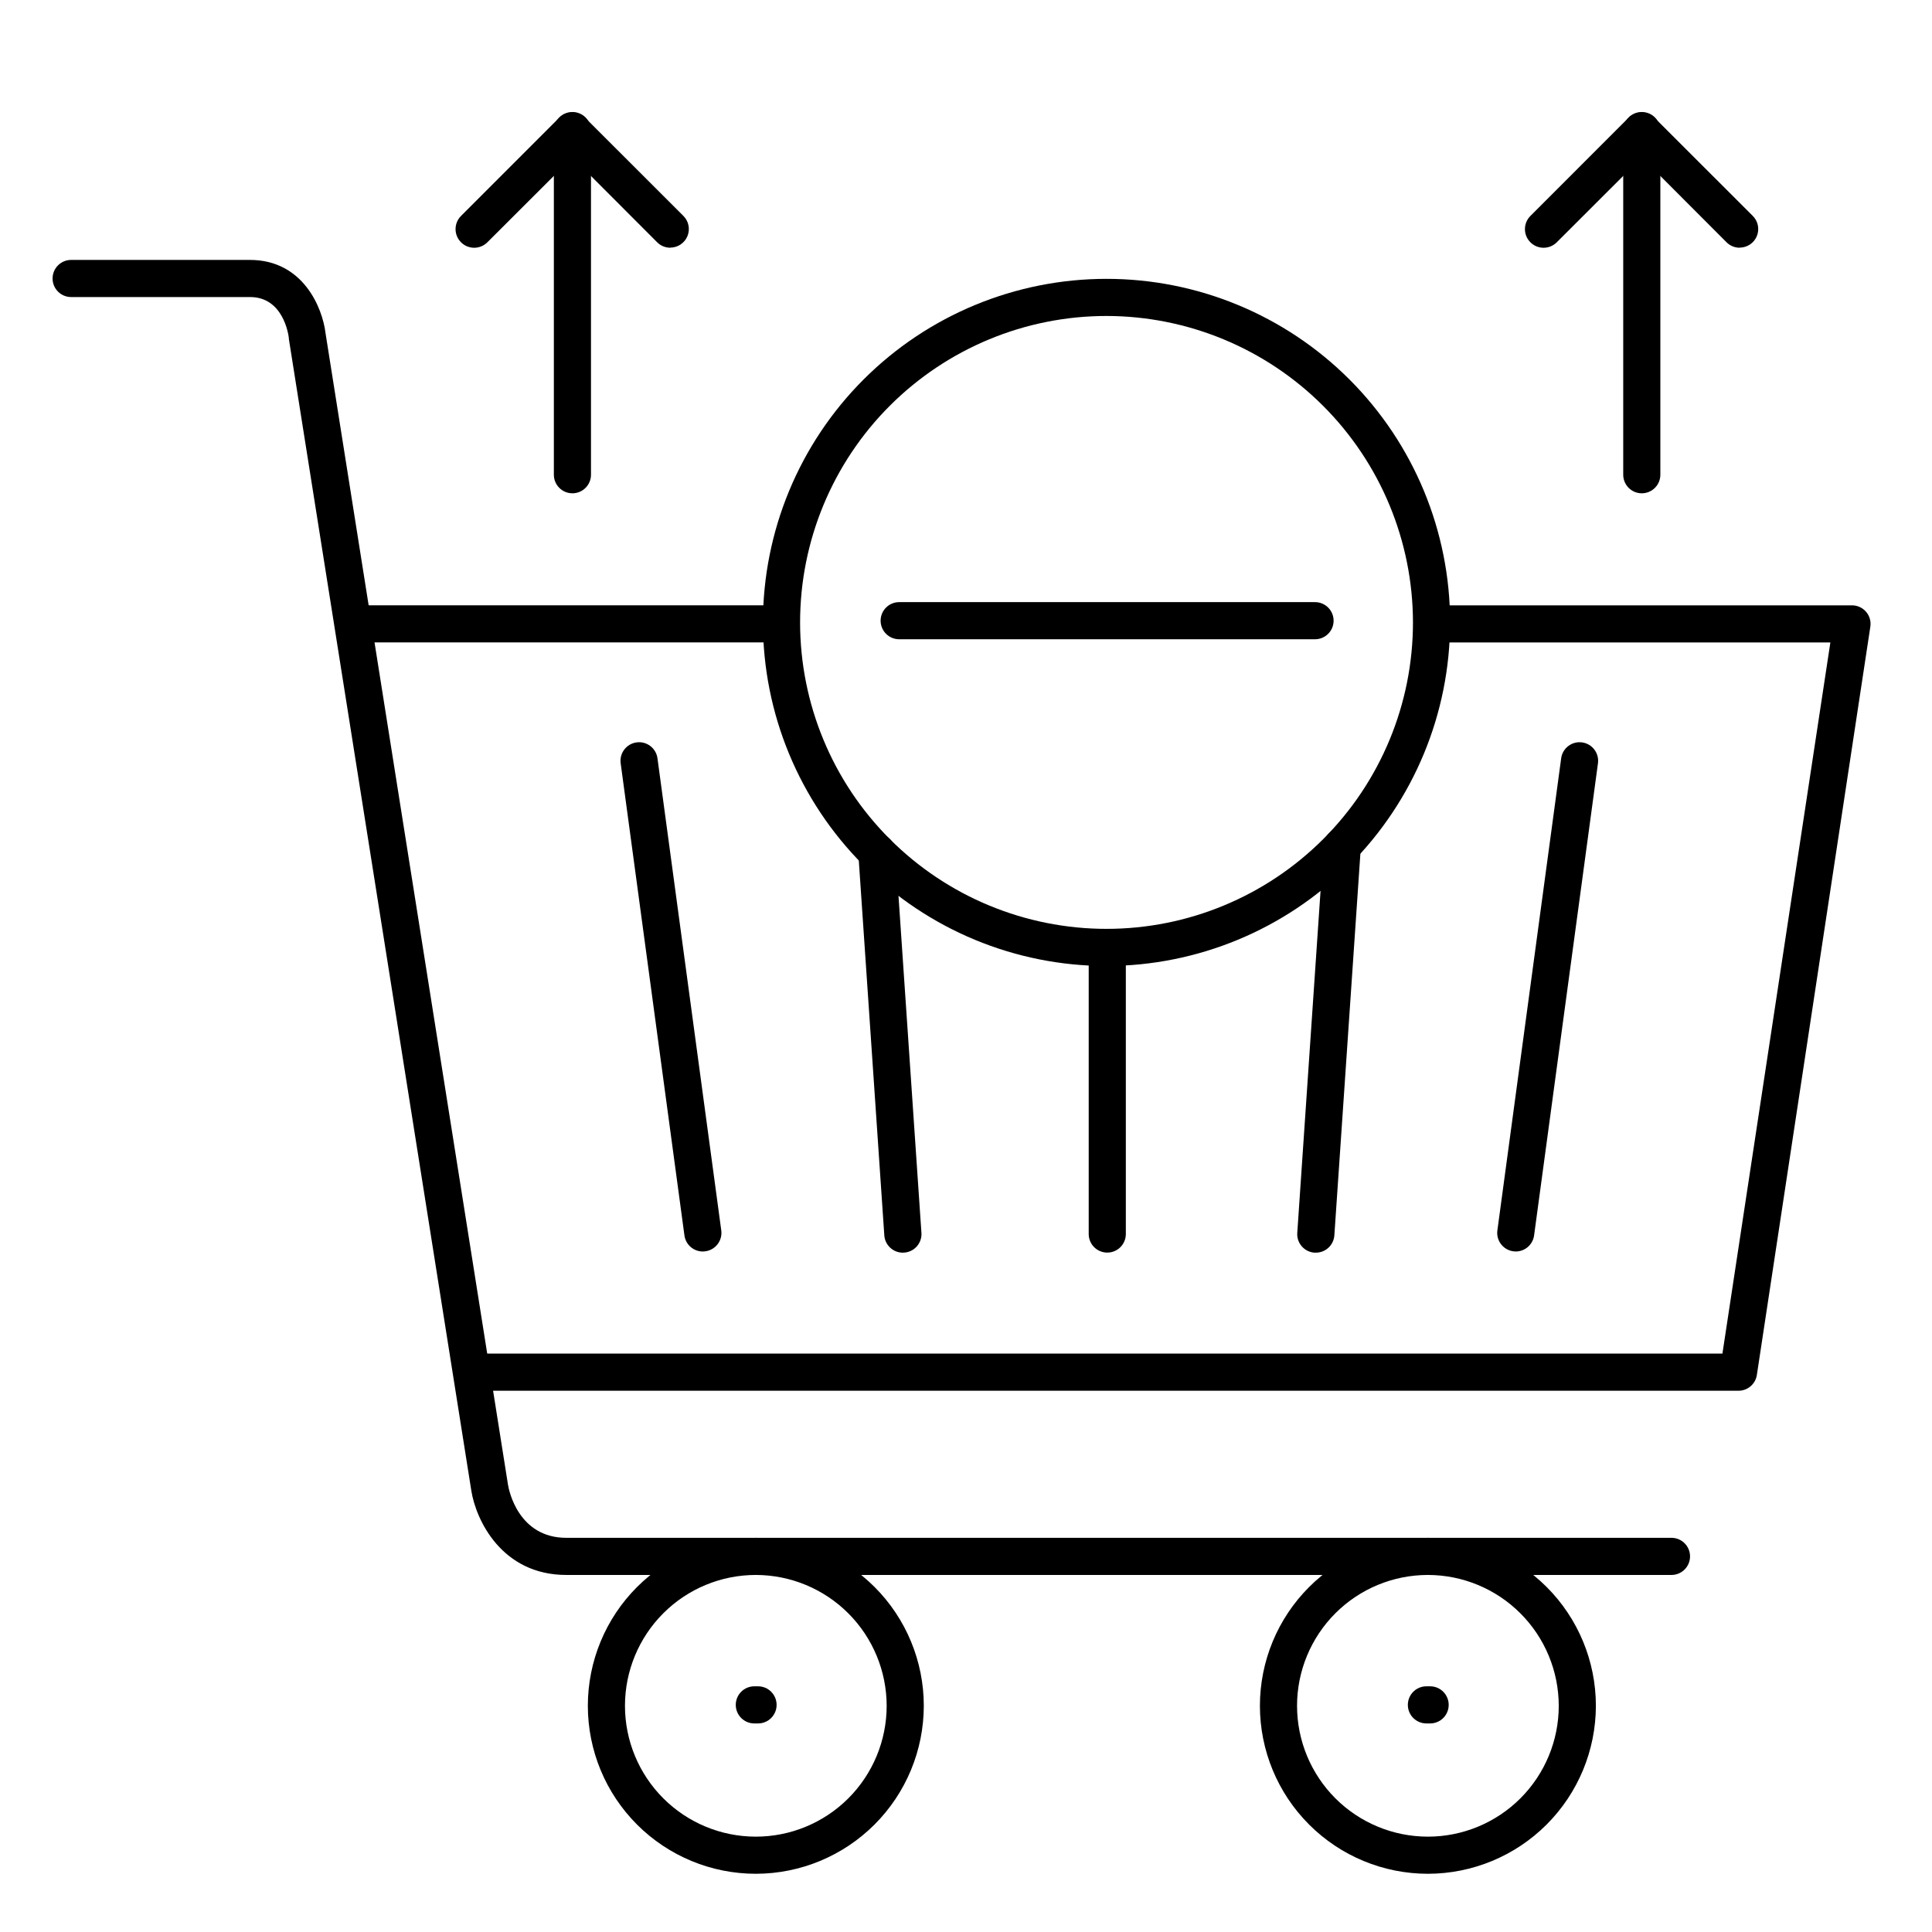 <?xml version="1.0" encoding="UTF-8"?>
<!-- Uploaded to: SVG Repo, www.svgrepo.com, Generator: SVG Repo Mixer Tools -->
<svg fill="#000000" width="800px" height="800px" version="1.1" viewBox="144 144 512 512" xmlns="http://www.w3.org/2000/svg">
 <g>
  <path d="m437.24 400c-24.148 0-47.305-9.594-64.383-26.668-17.074-17.078-26.668-40.234-26.668-64.383 0-24.148 9.594-47.309 26.668-64.383 17.078-17.074 40.234-26.668 64.383-26.668 24.148 0 47.309 9.594 64.383 26.668 17.074 17.074 26.668 40.234 26.668 64.383-0.027 24.137-9.629 47.281-26.699 64.352-17.07 17.066-40.211 26.668-64.352 26.699zm0-172.26v-0.004c-21.539 0-42.191 8.559-57.422 23.785-15.23 15.23-23.785 35.887-23.785 57.426 0 21.539 8.555 42.195 23.785 57.422 15.23 15.23 35.883 23.789 57.422 23.789 21.539 0 42.195-8.559 57.426-23.789 15.23-15.227 23.785-35.883 23.785-57.422-0.027-21.531-8.59-42.172-23.816-57.395-15.223-15.227-35.863-23.789-57.395-23.816z"/>
  <path d="m492.5 313.41h-110.21c-2.715 0-4.918-2.203-4.918-4.922 0-2.715 2.203-4.918 4.918-4.918h110.21c2.715 0 4.918 2.203 4.918 4.918 0 2.719-2.203 4.922-4.918 4.922z"/>
  <path d="m579.09 274.73c-2.715 0-4.918-2.203-4.918-4.922v-91.207c0-2.719 2.203-4.918 4.918-4.918 2.719 0 4.922 2.199 4.922 4.918v91.18c0.008 1.309-0.508 2.566-1.43 3.496-0.926 0.93-2.18 1.453-3.492 1.453z"/>
  <path d="m605.04 209.65c-1.305 0.004-2.559-0.516-3.484-1.438l-22.465-22.504-22.531 22.504c-1.93 1.93-5.059 1.93-6.988 0-1.93-1.93-1.93-5.055 0-6.984l25.977-25.988c1.922-1.922 5.039-1.922 6.957 0l26.008 25.988c1.402 1.406 1.824 3.519 1.062 5.356-0.758 1.836-2.547 3.031-4.535 3.039z"/>
  <path d="m295.7 274.73c-2.719 0-4.922-2.203-4.922-4.922v-91.207c0-2.719 2.203-4.918 4.922-4.918 2.715 0 4.918 2.199 4.918 4.918v91.18c0.008 1.309-0.508 2.566-1.43 3.496-0.922 0.93-2.18 1.453-3.488 1.453z"/>
  <path d="m321.64 209.65c-1.305 0.004-2.559-0.516-3.481-1.438l-22.465-22.504-22.535 22.504c-1.93 1.93-5.059 1.93-6.984 0-1.93-1.93-1.93-5.055 0-6.984l25.977-25.988c1.922-1.922 5.035-1.922 6.957 0l26.008 25.988c1.402 1.406 1.82 3.519 1.059 5.356-0.758 1.836-2.547 3.031-4.535 3.039z"/>
  <path d="m350.8 314.25h-112.69c-2.715 0-4.918-2.203-4.918-4.922s2.203-4.918 4.918-4.918h112.69c2.719 0 4.922 2.199 4.922 4.918s-2.203 4.922-4.922 4.922z"/>
  <path d="m604.67 512.56h-335.04c-2.715 0-4.918-2.203-4.918-4.922 0-2.715 2.203-4.918 4.918-4.918h330.83l28.605-188.46h-105.09c-2.719 0-4.922-2.203-4.922-4.922s2.203-4.918 4.922-4.918h110.82c1.434 0 2.797 0.625 3.731 1.711 0.934 1.09 1.348 2.527 1.133 3.945l-30.074 198.3c-0.367 2.426-2.465 4.211-4.918 4.184z"/>
  <path d="m586.96 561.38h-292.88c-17.121 0-23.949-14.594-25.172-22.316l-48.363-305.28c-0.004-0.078-0.004-0.156 0-0.238-0.129-1.082-1.566-10.824-10.273-10.824h-47.418c-2.719 0-4.922-2.199-4.922-4.918s2.203-4.922 4.922-4.922h47.379c14.07 0 19.246 12.664 20.043 19.465l48.355 305.18c0.234 1.418 2.734 14.012 15.449 14.012h292.88c2.715 0 4.918 2.203 4.918 4.918 0 2.719-2.203 4.922-4.918 4.922z"/>
  <path d="m437.44 475.95c-2.719 0-4.922-2.203-4.922-4.918v-75.957c0-2.719 2.203-4.918 4.922-4.918 2.715 0 4.918 2.199 4.918 4.918v75.957c0 1.305-0.52 2.555-1.441 3.477s-2.172 1.441-3.477 1.441z"/>
  <path d="m330.24 475.66c-2.461-0.008-4.535-1.832-4.859-4.273l-16.898-125.11c-0.363-2.695 1.527-5.172 4.219-5.535 2.691-0.367 5.172 1.523 5.535 4.215l16.906 125.12c0.359 2.695-1.531 5.168-4.223 5.531-0.227 0.031-0.453 0.047-0.68 0.051z"/>
  <path d="m383.27 475.97c-2.59 0.008-4.742-2-4.918-4.586l-6.887-101.18h-0.004c-0.184-2.715 1.871-5.066 4.586-5.254 2.719-0.184 5.07 1.871 5.254 4.586l6.887 101.18 0.004 0.004c0.18 2.707-1.867 5.051-4.578 5.234z"/>
  <path d="m545.7 475.66c-0.219-0.004-0.441-0.02-0.66-0.051-2.691-0.363-4.582-2.836-4.219-5.531l16.906-125.12h-0.004c0.367-2.691 2.844-4.582 5.535-4.215 2.695 0.363 4.582 2.84 4.219 5.535l-16.926 125.11c-0.324 2.438-2.394 4.258-4.852 4.273z"/>
  <path d="m492.7 475.97h-0.348c-2.703-0.188-4.746-2.531-4.562-5.234l6.996-102.8c0.086-1.305 0.691-2.523 1.676-3.383s2.273-1.293 3.578-1.203c2.715 0.184 4.769 2.535 4.586 5.254l-7.008 102.79c-0.18 2.582-2.332 4.582-4.918 4.574z"/>
  <path d="m522.41 640.57c-11.809 0-23.133-4.688-31.48-13.039-8.348-8.348-13.039-19.668-13.039-31.477 0-11.805 4.691-23.129 13.039-31.477 8.348-8.348 19.672-13.039 31.48-13.039 11.805 0 23.129 4.691 31.477 13.039 8.348 8.348 13.039 19.672 13.039 31.477-0.016 11.805-4.707 23.117-13.055 31.465-8.344 8.344-19.66 13.039-31.461 13.051zm0-79.191c-9.199 0-18.02 3.652-24.523 10.156-6.5 6.504-10.156 15.324-10.156 24.52 0 9.195 3.656 18.016 10.156 24.52 6.504 6.504 15.324 10.156 24.523 10.156 9.195 0 18.016-3.652 24.52-10.156 6.5-6.504 10.156-15.324 10.156-24.52-0.012-9.191-3.668-18.008-10.168-24.508-6.504-6.5-15.316-10.156-24.508-10.168z"/>
  <path d="m523 600.73h-0.984c-2.719 0-4.922-2.203-4.922-4.918 0-2.719 2.203-4.922 4.922-4.922h0.984c2.715 0 4.918 2.203 4.918 4.922 0 2.715-2.203 4.918-4.918 4.918z"/>
  <path d="m344.3 640.57c-11.809 0-23.129-4.688-31.48-13.039-8.348-8.348-13.035-19.668-13.035-31.477 0-11.805 4.688-23.129 13.035-31.477 8.352-8.348 19.672-13.039 31.48-13.039 11.805 0 23.129 4.691 31.477 13.039 8.348 8.348 13.039 19.672 13.039 31.477-0.012 11.805-4.707 23.117-13.055 31.465-8.344 8.344-19.66 13.039-31.461 13.051zm0-79.191c-9.199 0-18.016 3.652-24.52 10.156s-10.156 15.324-10.156 24.52c0 9.195 3.652 18.016 10.156 24.52 6.504 6.504 15.32 10.156 24.52 10.156 9.195 0 18.016-3.652 24.52-10.156 6.504-6.504 10.156-15.324 10.156-24.52-0.012-9.191-3.668-18.008-10.168-24.508s-15.316-10.156-24.508-10.168z"/>
  <path d="m344.89 600.73h-0.984c-2.719 0-4.918-2.203-4.918-4.918 0-2.719 2.199-4.922 4.918-4.922h0.984c2.719 0 4.918 2.203 4.918 4.922 0 2.715-2.199 4.918-4.918 4.918z"/>
 </g>
</svg>